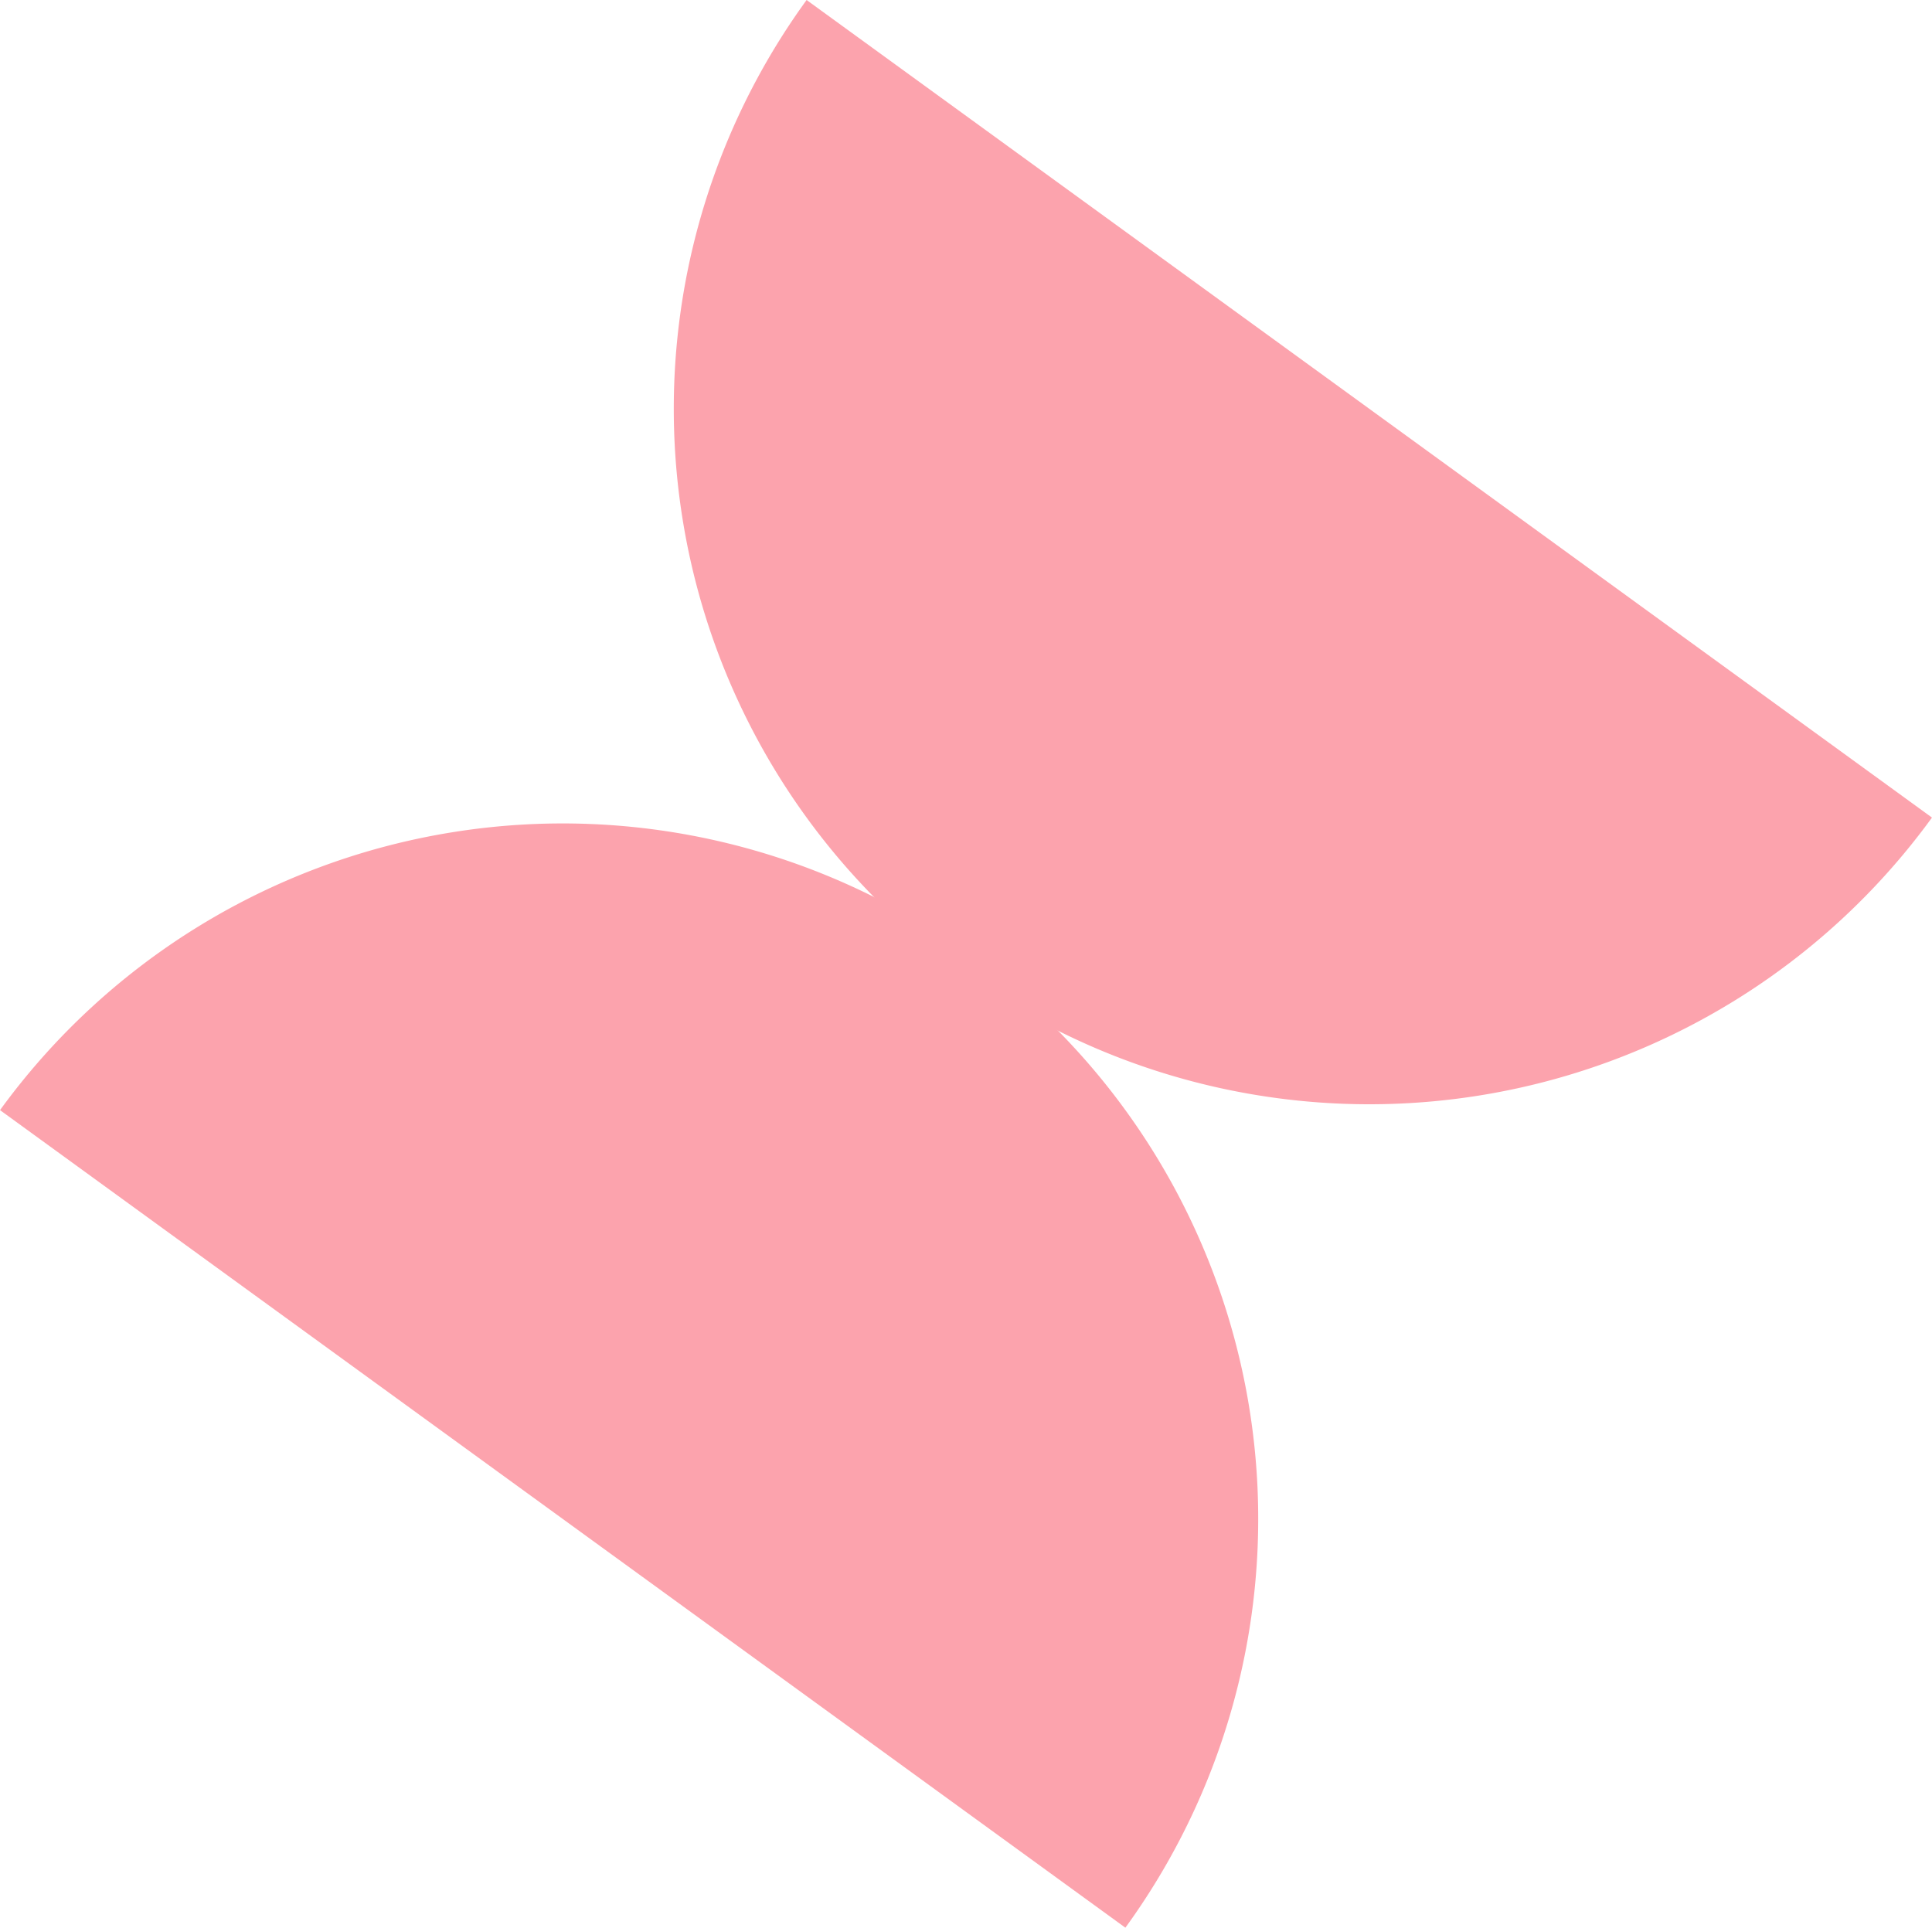<svg xmlns="http://www.w3.org/2000/svg" width="114.446" height="114.2" viewBox="0 0 114.446 114.2"><g id="_1-21" data-name="1-21" transform="translate(44.095 -22.283) rotate(36)"><path id="Path_1" data-name="Path 1" d="M57.281,57.061a41.2,41.2,0,0,0,41.2-41.2H16.08A41.2,41.2,0,0,0,57.281,57.061Z" fill="#fca3ad"></path><path id="Path_2" data-name="Path 2" d="M57.281,138.14a41.2,41.2,0,0,0-41.2,41.2h82.4a41.2,41.2,0,0,0-41.2-41.2Z" transform="translate(0 -82.19)" fill="#fca3ad"></path></g></svg>